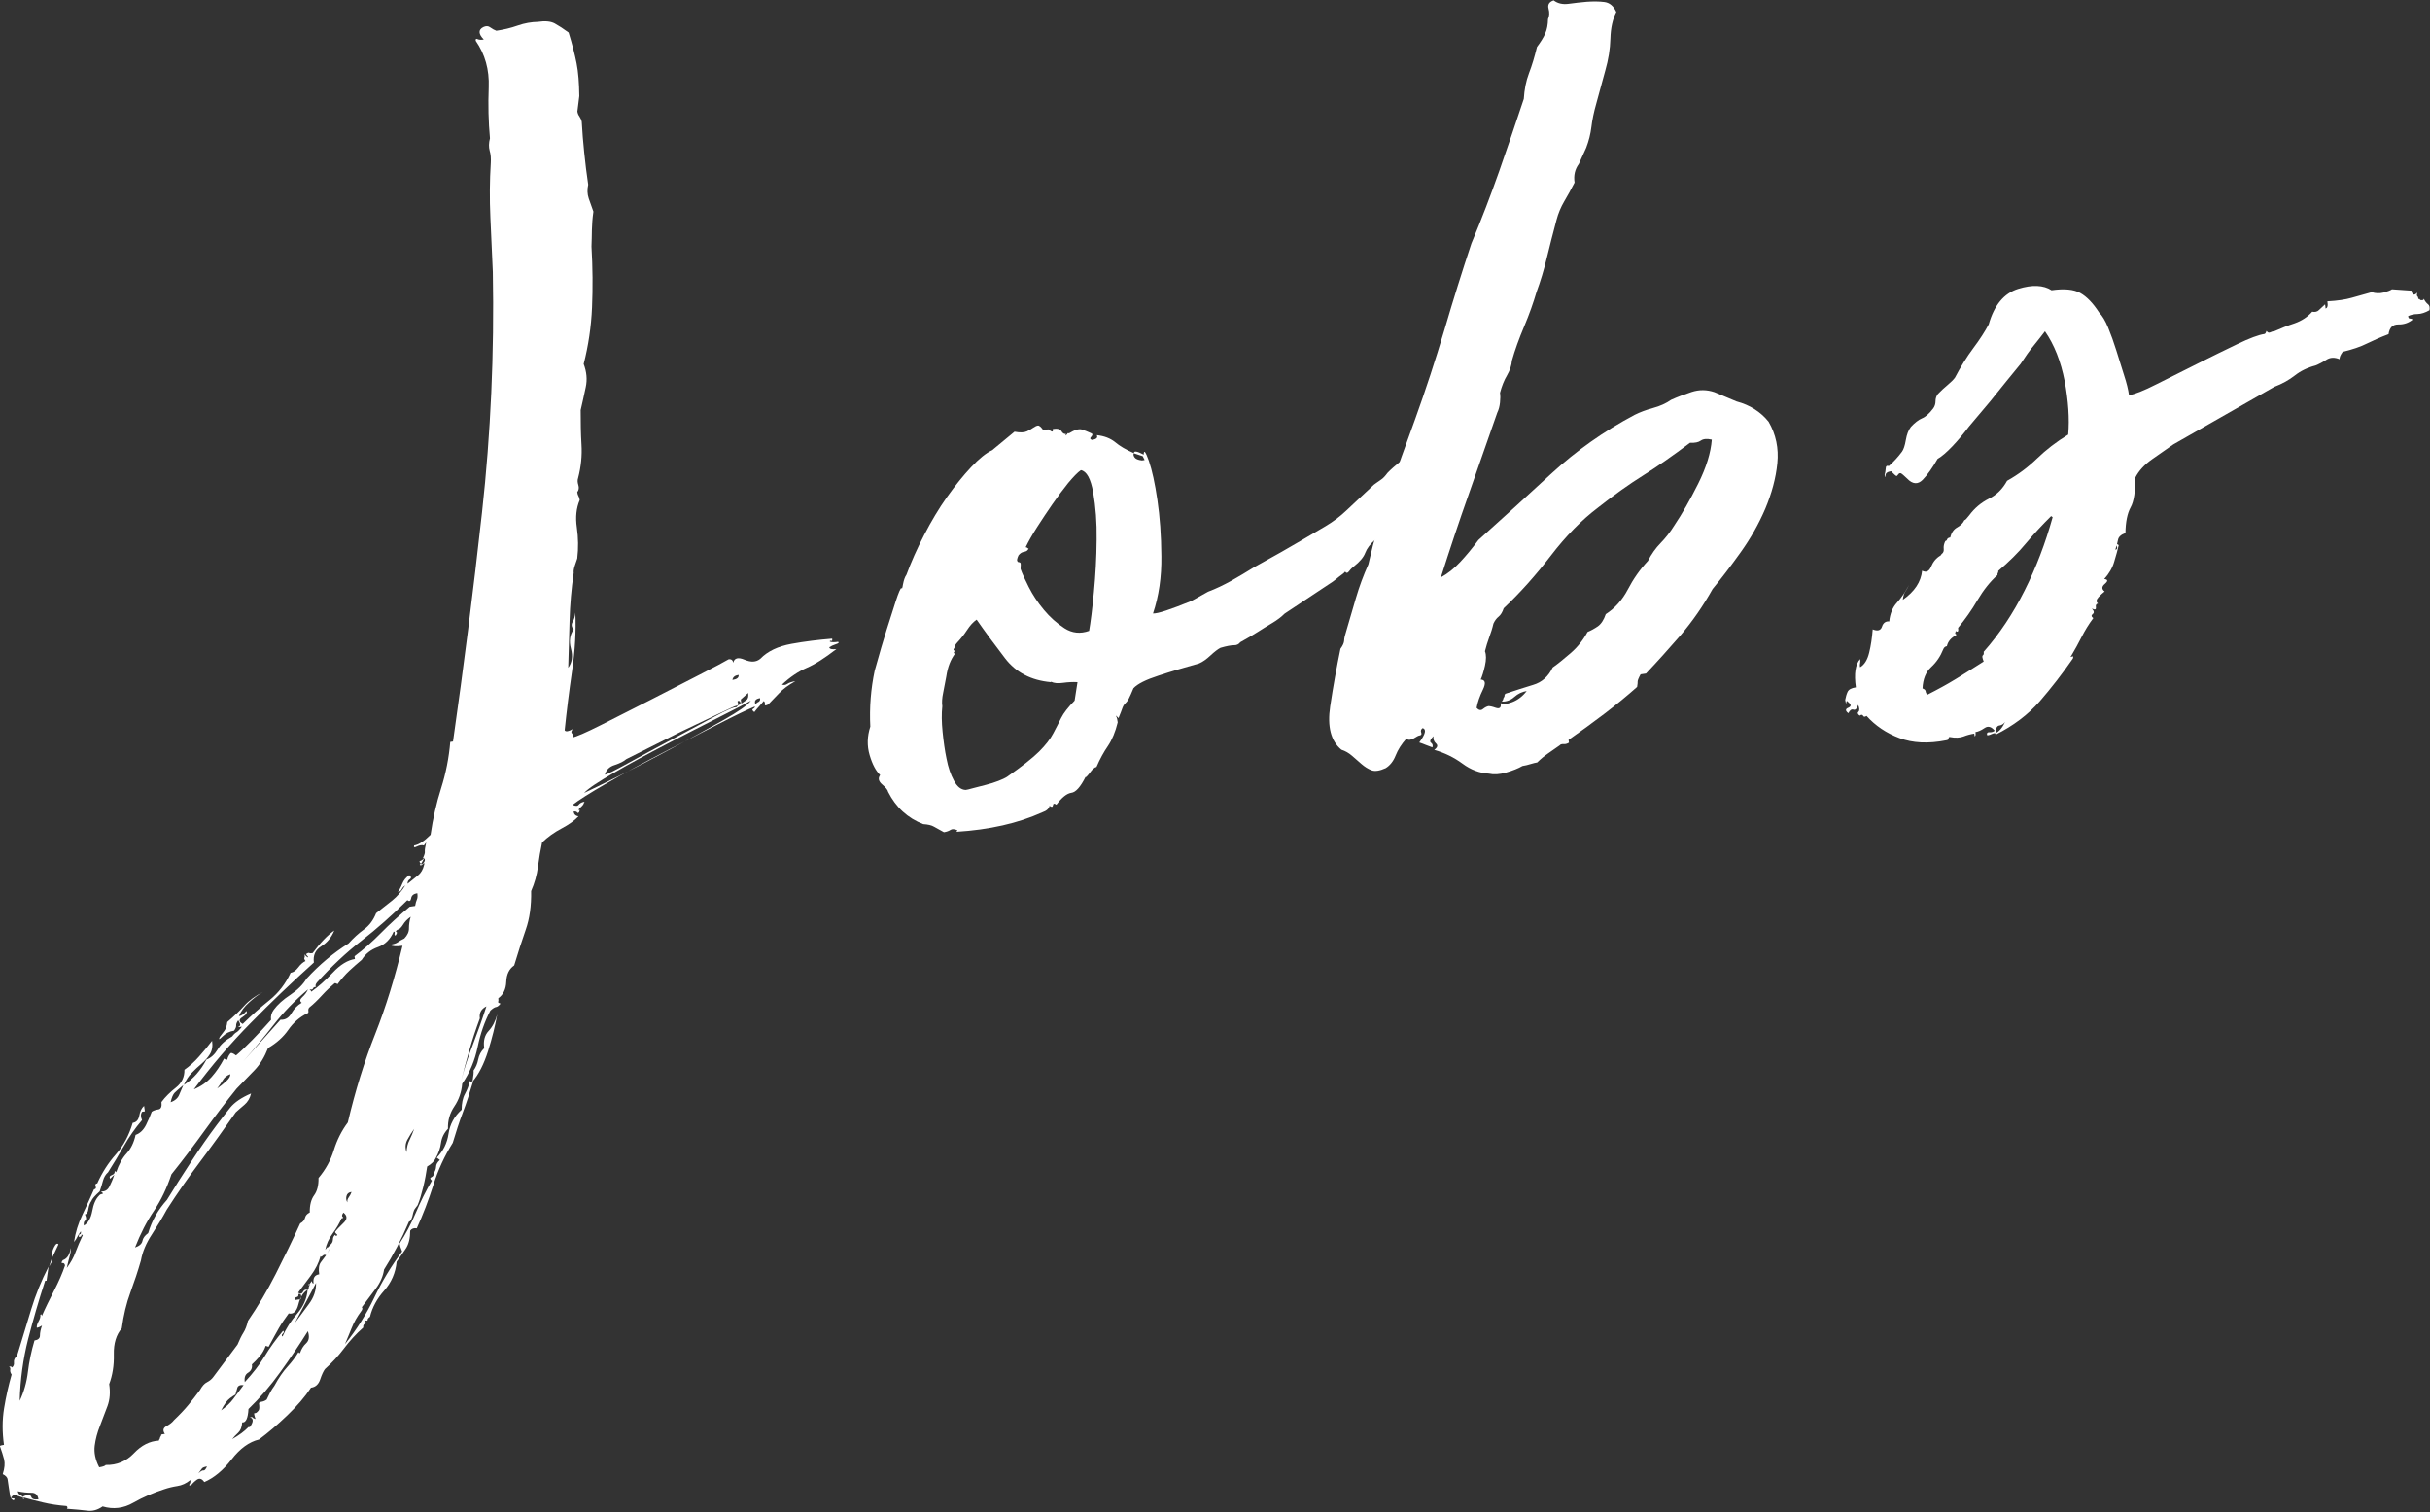 <svg viewBox="0 0 177.6 110.54" xmlns="http://www.w3.org/2000/svg"><rect x="0" y="0" width="177.6" height="110.54" fill="#333333" stroke="none"/><g fill="#fff"><path d="m2.27 109.38c.03.2.21.27.54.23-.05-.33-.22-.49-.53-.48-.3 0-.63-.03-.98-.11.02.13.08.22.19.28.11.05.17.11.18.18l-.64-.21c-.24.17-.28.26-.11.27.17 0 .19.06.07.14-.14-.05-.23-.17-.26-.37s-.06-.4-.09-.59c-.03-.2-.06-.38-.08-.55s-.15-.3-.36-.4c.14-.43.17-.78.1-1.08-.08-.29-.17-.6-.29-.92-.08-.06.02-.1.28-.14-.13-.93-.13-1.82.01-2.68.14-.87.33-1.68.55-2.46-.08-.12-.12-.24-.1-.34s0-.19-.09-.24c.13-.02.2 0 .21.07.12-.09.17-.21.15-.38s.05-.33.23-.49c.37-1.2.71-2.33 1.03-3.39s.74-2.1 1.27-3.12l-.15 1.03h-.1c-.47 1.43-.88 2.86-1.25 4.29-.36 1.43-.57 2.93-.61 4.49.31-.65.51-1.36.6-2.11.09-.76.25-1.52.48-2.3.26-.04.4-.16.4-.36s.05-.45.15-.73c-.12.08-.25.14-.38.16-.02-.13.03-.29.13-.47.11-.19.15-.34.13-.47.06-.08.09-.05.11.08.25-.58.55-1.19.89-1.85s.61-1.27.8-1.84c-.02-.13-.08-.19-.18-.18s-.09-.05.02-.21c.32-.11.51-.41.58-.89.02.13 0 .32-.07.57s-.14.54-.22.89c.28-.38.5-.76.64-1.16.15-.39.32-.81.53-1.24-.08-.06-.11-.05-.1.01 0 .06-.05.11-.18.13-.02-.13 0-.2.07-.21.07 0 .09-.08.07-.21-.11.15-.2.28-.25.39s-.13.24-.25.39c.1-.69.31-1.36.62-2.01s.59-1.27.84-1.84c.13-.02.17-.09.12-.22s-.01-.2.12-.22c.36-.8.81-1.5 1.36-2.12s.96-1.39 1.23-2.3c.26-.04.42-.21.48-.53.05-.31.17-.55.35-.71l.06.4-.2.03c-.11.15-.12.35-.01.61-.52.61-.96 1.25-1.34 1.92-.38.66-.76 1.29-1.14 1.89-.18.16-.3.36-.37.61s-.14.51-.24.79c-.36.32-.56.55-.61.7-.11.15-.18.35-.22.59-.03.24-.11.37-.25.39.11.25.11.4.02.45s-.13.17-.1.37c.31-.18.51-.53.61-1.05.09-.52.26-.9.49-1.13.06-.08.13-.12.23-.13s.07-.08-.08-.19c.27.03.48-.09.61-.34.13-.26.25-.53.34-.81.06-.08.04-.07-.05 0-.09.08-.16.16-.22.23-.08-.12-.05-.21.11-.27s.23-.15.21-.28c.07 0 .1.02.11.08.19-.57.44-1.03.76-1.38s.54-.8.66-1.36c.32-.11.57-.35.76-.72.18-.37.32-.69.42-.97.12-.09.28-.14.48-.17s.27-.21.23-.54c.28-.38.64-.73 1.06-1.06s.63-.77.62-1.3c.37-.26.73-.58 1.07-.97.35-.39.66-.77.95-1.15.06.4 0 .72-.16.98s-.37.49-.61.7c-.24.2-.48.42-.71.66-.24.24-.43.53-.58.89.68-.44 1.23-1.06 1.65-1.86.32-.11.59-.36.81-.72.21-.37.57-.69 1.07-.97.11-.15.22-.25.31-.3s.23-.18.4-.41c-.26.04-.33.03-.21-.02.13-.05.11-.2-.06-.45-.11.15-.16.28-.15.38s-.04.22-.15.38c-.33.05-.61.19-.85.43s-.3.25-.2.03c.11-.15.22-.3.34-.45.11-.15.18-.36.21-.64.48-.41.9-.81 1.24-1.19.35-.39.81-.72 1.37-1.01-.31.18-.65.43-1 .75-.36.32-.61.66-.76 1.02.2-.03.38-.16.55-.38.08.12-.01.27-.29.45-.28.17-.27.34.02.5.65-.64 1.31-1.22 1.97-1.75.66-.54 1.17-1.2 1.53-1.99.2-.03.38-.16.55-.38.17-.23.35-.39.54-.48-.09-.12-.11-.2-.08-.24s.03-.12.01-.25c.08.12.16.19.23.22.07.02.03-.05-.13-.23.12-.09.2-.11.24-.09.04.03.12.03.25.01.56-.76 1.09-1.31 1.58-1.65-.2.5-.51.88-.95 1.15-.43.27-.61.66-.54 1.19-1.61 1.45-3.15 2.92-4.62 4.42-1.47 1.49-2.85 3.11-4.15 4.85.51-.21.94-.51 1.29-.9s.65-.84.92-1.35c.15.11.24.12.25.01.02-.1.08-.23.2-.38.06-.08.2-.03.42.14.3-.25.7-.63 1.2-1.14s.95-1 1.36-1.46c-.04-.26.03-.51.2-.74.28-.38.68-.74 1.21-1.09.52-.35.92-.74 1.19-1.19.93-1.01 1.95-1.87 3.07-2.57.35-.39.72-.73 1.12-1.02s.69-.69.89-1.19c.42-.33.82-.64 1.18-.93s.68-.66.95-1.1c-.12.08-.21.18-.26.29s-.14.17-.28.19c.11-.15.22-.35.32-.6s.27-.46.51-.63c.15.11.17.21.04.3-.12.08-.17.19-.16.33.3-.25.56-.45.77-.62s.36-.42.44-.77c.05-.14.01-.15-.11-.04-.12.12-.19.11-.21-.02.14.05.25 0 .33-.15s.05-.24-.09-.29c.1-.22.15-.38.13-.47-.01-.1.02-.32.1-.67l-.17.23c-.14-.05-.31-.02-.5.07-.19.1-.26.07-.21-.07.33-.05.73-.31 1.2-.78.17-1.17.42-2.3.77-3.4s.57-2.22.67-3.39l.2-.03c.77-5.37 1.48-10.96 2.12-16.75s.9-11.65.79-17.57c-.06-1.34-.12-2.68-.18-4.02s-.05-2.66.03-3.95c.02-.34 0-.64-.08-.9-.07-.26-.07-.56.02-.91-.11-1.2-.14-2.44-.09-3.73s-.27-2.42-.95-3.4c-.02-.13.03-.17.13-.12.11.05.26.06.46.03-.4-.41-.41-.72-.03-.91.19-.09.36-.09.51.03.15.11.3.19.44.24.53-.08 1.05-.2 1.56-.38s1.01-.26 1.48-.27c.53-.08.94-.04 1.23.12s.63.38 1.01.66c.26.84.45 1.59.58 2.24.13.66.19 1.46.2 2.4l-.14 1.13c.02.13.07.26.16.38.08.12.14.25.16.38.04.74.1 1.49.18 2.25.08.77.17 1.54.29 2.34-.08.35-.07.69.04 1.01s.23.64.34.96c-.07.48-.1.93-.11 1.33 0 .41-.02.81-.03 1.22.09 1.54.1 3.02.04 4.45s-.27 2.81-.61 4.14c.22.58.27 1.14.15 1.7s-.24 1.12-.37 1.67c0 .88.01 1.72.06 2.52s-.03 1.62-.25 2.46c-.05.14-.04.31.02.5s.04.37-.08.52c.02.13.05.23.09.29s.07.16.09.29c-.25.58-.32 1.25-.21 2 .11.76.12 1.52.03 2.27-.05.14-.11.32-.18.53s-.1.39-.08.52c-.17 1.17-.27 2.33-.3 3.48s-.07 2.3-.1 3.46c.28-.38.35-.84.2-1.4-.15-.55-.08-1.02.2-1.4-.16-.18-.19-.36-.08-.55.11-.18.18-.41.2-.69.06 1.34-.02 2.77-.24 4.28-.22 1.52-.4 2.96-.54 4.33.08.12.28.09.59-.09-.11.15-.13.26-.06.31.07.06.09.16.04.3.26-.04.96-.34 2.09-.91s2.34-1.18 3.63-1.84 2.48-1.27 3.58-1.84c1.1-.56 1.8-.94 2.11-1.12.2-.03.31.06.34.25.08-.35.36-.42.83-.22s.85.18 1.15-.07c.53-.55 1.29-.91 2.27-1.09.99-.18 1.98-.3 2.98-.38.02.13 0 .19-.08.16-.07-.02-.1 0-.09.06.14.05.34.05.61.01.08.06.02.12-.18.18-.19.06-.35.14-.47.22.02.13.19.17.52.13-.85.66-1.57 1.12-2.18 1.38-.6.26-1.2.66-1.8 1.22.14.05.27.03.4-.06.12-.08.32-.15.58-.19-.5.28-.9.57-1.19.88s-.56.59-.79.82c-.19.1-.27.09-.25-.01s-.01-.18-.08-.24c-.06.08-.16.19-.3.35-.15.16-.28.31-.39.46-.15-.11-.18-.19-.09-.24s.14-.1.13-.17c-.51.21-1.41.64-2.7 1.3s-2.65 1.36-4.09 2.11-2.79 1.48-4.03 2.2c-1.25.72-2.08 1.25-2.5 1.58.22.1.37.1.45-.02.09-.11.23-.18.42-.21-.05.14-.11.25-.2.33s-.16.16-.22.23c0 .07.03.08.06.04s.02.01-.03.16c-.06.08-.11.08-.15.02s-.13-.08-.26-.06c.03.2.15.32.36.35-.29.31-.71.61-1.24.89s-1.01.62-1.42 1.02c-.12.56-.22 1.15-.3 1.76-.08.62-.25 1.22-.5 1.79.02 1.08-.11 2.02-.4 2.84s-.56 1.68-.84 2.6c-.37.26-.56.65-.58 1.2-.02.54-.22.94-.58 1.2.02.13.01.22-.01.26-.03.04.03.08.17.13-.11.15-.22.23-.32.25-.1.01-.24.1-.42.26-.42.8-.73 1.69-.93 2.66s-.57 1.87-1.13 2.69c-.05.61-.24 1.16-.57 1.65s-.49 1.03-.47 1.64c-.29.31-.46.66-.51 1.04s-.18.75-.39 1.12c-.1.22-.31.42-.62.6-.07.48-.16.98-.29 1.51-.13.52-.26.97-.41 1.32-.11.15-.18.25-.21.28-.03.04-.07.13-.11.27-.08.42-.18.63-.31.65-.55 1.3-1.16 2.46-1.82 3.5-.07.48-.27.95-.61 1.4s-.68.91-1.02 1.36c.07.06.06.16-.06.31-.28.38-.51.78-.68 1.21s-.34.82-.49 1.18c.86-1.07 1.57-2.2 2.14-3.4s1.25-2.32 2.04-3.38c-.11-.26-.17-.45-.19-.58.44-.67.84-1.42 1.19-2.25s.74-1.61 1.18-2.35c-.15-.11-.16-.2-.04-.25.13-.05.18-.15.16-.28.11-.15.17-.31.18-.48 0-.17.1-.34.28-.5l-.23-.17c.47-.47.76-1.06.86-1.74.1-.69.42-1.28.96-1.76 0-.47.08-.86.24-1.15s.28-.61.37-.96c.08.12.14.13.16.03s.04-.09.06.04c-.23.77-.47 1.52-.74 2.23s-.51 1.46-.74 2.23c-.6.96-1.08 1.99-1.42 3.09-.35 1.1-.75 2.15-1.21 3.16-.21-.04-.37.02-.48.17 0 .54-.1.98-.32 1.31-.22.34-.45.65-.67.96-.08.82-.39 1.52-.91 2.11-.52.58-.87 1.22-1.04 1.92-.12.08-.18.16-.17.23 0 .06-.06.07-.2.03.08.12.08.21-.01.25-.09.05-.13.14-.11.27-.54.48-1 .99-1.4 1.52s-.86 1.04-1.4 1.52c-.11.15-.23.4-.35.76-.12.35-.34.56-.67.6-.44.67-1.02 1.34-1.73 2.02s-1.4 1.27-2.07 1.77c-.72.17-1.39.66-2.01 1.46s-1.29 1.35-1.99 1.65c-.17-.25-.35-.3-.53-.18-.18.13-.33.27-.44.42-.13.02-.17-.01-.11-.08.06-.08.08-.18.06-.31-.3.25-.62.39-.95.44s-.66.13-.98.24c-.77.25-1.52.57-2.24.98-.71.41-1.46.5-2.24.27-.37.26-.74.36-1.12.31s-.87-.09-1.49-.14c.06-.08.05-.14-.03-.2-.61-.05-1.18-.13-1.71-.26s-1.03-.25-1.52-.39c.12-.09.28-.14.48-.17zm-.58.19h.1l-.11-.1v.1zm2.14-17.41-.03-.2-.21.64zm.44-1.18-.46.98c-.04-.26 0-.52.14-.78.13-.26.24-.32.33-.2zm7.34 14.31c.06-.08.08-.13.08-.16s.02-.09.08-.16c0-.07.02-.1.08-.11l.2-.03c-.17-.25-.13-.44.12-.57.25-.14.43-.28.54-.43.42-.4.77-.77 1.05-1.11.29-.35.57-.71.85-1.09.16-.29.33-.49.52-.58.19-.1.34-.22.45-.37.28-.38.58-.78.89-1.19.31-.42.61-.81.89-1.19.15-.36.29-.65.43-.87s.25-.51.33-.86c.72-1.05 1.4-2.19 2.03-3.43s1.23-2.47 1.79-3.7c.19-.1.3-.23.35-.4.04-.18.16-.31.35-.4-.01-.54.1-.96.32-1.26s.33-.72.32-1.26c.52-.62.89-1.29 1.12-2.04.23-.74.57-1.42 1.02-2.02.54-2.3 1.21-4.46 2-6.46s1.45-4.16 2-6.46c-.46.07-.77.04-.92-.07.26-.04.46-.1.58-.19s.28-.18.47-.27c.23-.24.35-.49.34-.76 0-.27.04-.55.13-.83-.25.17-.44.37-.57.59-.14.22-.27.34-.4.36-.12.08-.15.14-.08.16s.05.11-.06.26c-.07 0-.09-.04-.07-.14s0-.15-.07-.14c-.25.58-.64.95-1.15 1.13s-.91.49-1.18.93c-.3.25-.6.51-.9.79s-.59.61-.87.99c-.08-.06-.15-.08-.21-.07-.3.25-.61.54-.93.89s-.63.65-.93.89c-.06.07-.08.16-.06.26.01.1-.01.15-.08.16-.57.28-1.03.69-1.39 1.21s-.86.97-1.48 1.33c-.25.64-.57 1.18-.98 1.61s-.85.88-1.32 1.36c-.8.99-1.58 2.02-2.34 3.07s-1.56 2.12-2.42 3.19c-.33.99-.75 1.88-1.28 2.67-.53.78-.99 1.68-1.38 2.68.32-.11.5-.27.54-.48s.18-.4.42-.57c.27-.92.73-1.72 1.37-2.43.54-.89 1.14-1.82 1.77-2.79s1.26-1.87 1.88-2.7c.34-.45.67-.87.98-1.26.31-.38.82-.73 1.52-1.03-.08.35-.25.63-.49.83s-.45.39-.63.55c-.84 1.2-1.69 2.39-2.57 3.56s-1.7 2.35-2.47 3.55c-.32.59-.69 1.2-1.1 1.83s-.68 1.26-.79 1.89c-.22.77-.48 1.55-.77 2.34-.29.78-.5 1.66-.63 2.62-.4.46-.6 1.1-.58 1.91s-.1 1.53-.34 2.17c.09.59.05 1.12-.12 1.59-.17.46-.35.94-.55 1.45-.2.5-.33.99-.39 1.47s.04 1.01.33 1.57c.26-.04.43-.1.48-.17.81.02 1.5-.27 2.05-.85.56-.59 1.17-.9 1.84-.93zm1.79-25.96c-.3.25-.51.43-.63.55s-.22.35-.3.7c.32-.11.53-.3.63-.55s.2-.48.3-.7zm1.73 27.88c-.2.03-.33.08-.38.16-.06.07-.14.19-.25.34.18-.16.3-.23.37-.21s.16-.07.26-.29zm1.7-28.68c-.26.1-.44.25-.54.43-.11.18-.25.39-.42.62.24-.17.47-.36.68-.55.21-.2.3-.36.28-.5zm.98 22.73c-.27-.03-.43.05-.47.22s-.09.33-.13.47c-.31.18-.54.36-.68.55s-.26.39-.37.61c.37-.26.67-.54.89-.84s.48-.64.76-1.02zm.87 2.5c-.11-.32-.14-.47-.06-.45.07.02.16-.04.28-.19.06-.08.07-.25.03-.51 0-.07.05-.11.18-.13s.26-.07.38-.16c.1-.22.2-.4.27-.55.08-.15.18-.3.29-.45.32-.59.64-1.05.96-1.4s.59-.71.81-1.08c0 .06.05.09.11.08.09-.28.24-.53.45-.72.21-.2.25-.49.12-.88-.6.96-1.27 1.96-2 2.97-.73 1.02-1.51 1.92-2.34 2.72-.04.68-.19 1.01-.46.98-.02.34-.12.59-.29.75-.18.16-.32.32-.44.47.5-.28.89-.57 1.19-.88h.1c.28-.39.28-.63 0-.72.13-.02.2-.01.21.02 0 .03.08.07.22.12zm1.83-29.21c.34.02.6-.14.79-.47s.44-.59.75-.77c-.15-.11-.14-.25.04-.41s.32-.35.42-.57c-.96.81-1.8 1.68-2.51 2.59s-1.44 1.79-2.2 2.65l2.7-3.02zm.59 21.47c-.28.38-.52.73-.71 1.06s-.44.79-.76 1.38l-.21-.07c-.1.28-.24.54-.44.77s-.39.43-.57.59c.04.26-.05.46-.27.6-.22.13-.3.36-.25.69.58-.63 1.07-1.25 1.45-1.88s.83-1.25 1.35-1.87c.08.06.07.12-.02.21-.09.08-.1.15-.02.21.25-.58.61-1.14 1.07-1.67.46-.54.71-1.12.76-1.73l.08-.11c0-.07 0-.12.03-.16s.04-.09.03-.16l.17-.23c.02.13.06.19.13.18-.06-.4.08-.62.41-.67-.06-.4-.02-.69.12-.88s.27-.36.38-.51c0-.07.02-.1.08-.11-.07 0-.09.05-.08.11-.08-.06-.16-.05-.25.04-.09.08-.14.09-.15.02-.13.49-.37.96-.71 1.42s-.65.87-.93 1.25c.15.11.27.1.35-.05s.19-.2.33-.15c-.31.18-.53.53-.66 1.06-.13.52-.37.74-.71.66zm.71-1.42c.02.13-.02.21-.12.22s-.14.09-.12.22l.4-.06c.09-.28.04-.41-.16-.38zm-.21 2.05c.28-.38.61-.81.97-1.31.37-.49.54-1.01.53-1.55l-1.51 2.85zm1.01-2.78c-.07 0-.09.05-.08.11zm3.33-23.76-.03-.2c.67-.5 1.31-1.07 1.93-1.7s1.32-1.27 2.1-1.92l.4-.06c.04-.21.08-.37.13-.47.05-.11.06-.26.03-.46-.26.04-.42.16-.45.37-.04.21-.13.25-.28.14-1.12 1.11-2.24 2.1-3.36 2.97s-2.2 1.89-3.25 3.05c-.11.15-.13.25-.06.31-.13.02-.21.06-.23.14-.02.07-.11.08-.25.04.07.06.12.12.13.18.49-.34 1.01-.8 1.57-1.39.55-.59 1.1-.92 1.63-1zm-1.42 20.14v.1c.15-.02.17-.06.1-.11-.08-.06-.12-.12-.13-.18.11-.15.32-.37.61-.65.3-.28.29-.53 0-.76-.11.15-.13.25-.06.31s.05.09-.08.11c-.15.36-.37.73-.65 1.11s-.46.78-.54 1.19c.11-.15.17-.21.18-.18 0 .03.06-.03.18-.18.12-.09.19-.21.2-.38 0-.17.07-.3.2-.38zm-.37.96c-.06.07-.14.22-.24.44zm1.53-4.07c-.2.03-.32.13-.36.31-.04.17-.02.32.07.45-.02-.13.01-.25.1-.37s.15-.24.2-.38zm4.59-4.61c-.17.23-.33.49-.49.78s-.18.6-.07.92c.02-.34.09-.64.22-.89.13-.26.24-.53.34-.81zm.76-19.84c-.11.15-.24.24-.37.26.02.13.06.19.13.18zm4.52 10.88c-.38.19-.54.48-.48.88-.29.78-.55 1.56-.77 2.34-.23.77-.42 1.51-.59 2.21.21-.84.49-1.71.84-2.6.34-.89.68-1.84 1-2.83zm-.94 4.69c.17-.23.28-.5.34-.81s.2-.59.44-.82c-.08-.53.03-.95.32-1.26s.5-.72.63-1.21c-.15.83-.37 1.72-.67 2.68-.3.95-.68 1.7-1.14 2.24.07-.42.1-.69.08-.82zm20.26-27.03c-.31.18-1.08.58-2.31 1.2s-2.51 1.28-3.86 1.98-2.62 1.39-3.8 2.07-1.92 1.17-2.21 1.49c.44-.2 1.28-.61 2.5-1.22 1.23-.62 2.53-1.29 3.9-2.03 1.38-.74 2.63-1.43 3.75-2.06s1.79-1.1 2.02-1.41zm-1.05.46c.06-.07.13-.14.23-.18.09-.05.1-.13.01-.25-.14-.05-.19 0-.13.12.05.13.01.2-.12.22-.07 0-.51.21-1.33.6s-1.74.83-2.75 1.31l-3.96 1.99c-.18.16-.46.3-.85.43-.39.12-.62.36-.71.71.13-.02.7-.3 1.7-.85s2.06-1.13 3.19-1.73 2.16-1.16 3.1-1.66c.94-.51 1.48-.74 1.62-.69zm.16-2.35c-.26.04-.42.16-.45.37.33-.05.48-.17.45-.37zm.7 1.32-.54.48.04.3c.12-.08.24-.17.37-.26.12-.08.17-.26.13-.52zm.87.38c-.33.05-.44.2-.34.45.06-.07.13-.14.23-.18.09-.05.13-.14.11-.27z"/><path d="m83.59 33.2c.02-.34.14-.17.38.5.23.67.44 1.62.62 2.85.18 1.22.28 2.59.29 4.11.02 1.52-.18 2.91-.61 4.19.34.02 1.27-.29 2.8-.91l1.22-.68c.58-.22 1.14-.49 1.7-.8.56-.32 1.12-.65 1.68-1l1.97-1.1 1.4-.81c.62-.36 1.23-.72 1.82-1.07s1.09-.73 1.51-1.13l2.05-1.92.18-.13c.12-.08.24-.17.37-.26.12-.08.27-.24.44-.47.23-.24.55-.52.94-.84.39-.33.78-.64 1.18-.93s.74-.56 1.05-.81c.3-.25.45-.4.44-.47l.53.83c.17-.23.26-.27.28-.14s-.03.36-.15.68-.3.72-.54 1.19-.53.9-.88 1.29l-1.09.87c-.29.31-.53.63-.72.96s-.4.61-.63.85c-.12.09-.25.24-.39.46s-.24.31-.32.25c-.18.16-.26.32-.23.49.02.17-.1.23-.38.21-.36.32-.6.64-.72.96s-.4.65-.82.98c-.12.09-.24.2-.35.35s-.21.17-.3.04c-.06.08-.15.16-.27.24-.12.09-.23.17-.32.25s-.2.16-.32.25l-3.51 2.33c-.24.24-.54.47-.91.69s-.73.44-1.07.66-.76.46-1.26.74c-.11.15-.27.23-.47.22-.2 0-.53.06-.98.19-.19.1-.43.28-.73.56s-.57.47-.83.58c-1.04.29-2.02.58-2.96.89-.93.3-1.55.61-1.84.93-.15.36-.26.61-.34.76s-.16.26-.25.34-.16.19-.21.33-.14.39-.29.75c-.16-.18-.22-.22-.17-.13s.09.24.11.44c-.17.7-.41 1.27-.71 1.72-.31.45-.59.96-.84 1.54-.13.02-.3.16-.49.43-.2.26-.3.36-.31.3-.37.73-.71 1.12-1.04 1.16-.33.05-.69.34-1.09.87-.15-.11-.23-.1-.25.04s-.1.15-.25.04c-.04.21-.22.37-.54.48-1.77.8-3.86 1.27-6.27 1.42l.08-.11c-.22-.1-.39-.11-.51-.03s-.28.14-.48.17c-.29-.16-.53-.29-.72-.4-.18-.11-.45-.17-.79-.19-1.14-.44-2-1.23-2.57-2.36-.02-.13-.16-.31-.43-.54s-.32-.46-.15-.69c-.31-.29-.57-.78-.77-1.46s-.18-1.37.05-2.08c-.07-1.41.04-2.77.32-4.09.35-1.27.65-2.27.88-3.01s.45-1.43.66-2.07.35-.96.42-.97c.02.13.06.04.11-.27.06-.31.14-.54.25-.69.34-.92.77-1.9 1.3-2.92s1.08-1.94 1.67-2.77 1.17-1.55 1.76-2.18c.58-.62 1.1-1.04 1.54-1.24l1.63-1.35c.42.08.72.06.91-.03s.34-.18.47-.27c.12-.08.23-.14.33-.15s.23.1.4.35l.3-.04c0-.07.06-.04.21.07s.21.07.18-.13c.33-.05.54 0 .63.16s.2.22.33.2c-.05.14-.03.16.06.04.08-.11.13-.14.14-.07.43-.27.76-.36.97-.29s.43.16.65.26c.14.05.15.13.04.25-.12.12-.11.2.04.25.33-.05.45-.17.35-.35.55.06.99.23 1.34.51.34.29.8.56 1.38.81-.06.08-.04.18.04.3s.26.2.54.23l.2-.03-.14-.28-.64-.21c-.03-.2.21-.17.72.1zm-6.79 16.67c-1.44-.13-2.55-.71-3.34-1.74s-1.49-1.98-2.08-2.83c-.25.17-.48.42-.7.76s-.48.66-.77.97l-.08.11c-.06.08-.08.15-.07.21-.06.08-.08.15-.07.21l.03.2h.1c-.34.44-.56 1.01-.66 1.7-.08.42-.15.82-.23 1.2s-.1.71-.06.97c-.06.55-.05 1.17.02 1.87s.16 1.36.29 1.98c.12.62.3 1.15.54 1.59.23.44.52.67.86.68.06 0 .25-.05.54-.13s.6-.15.93-.24c.33-.08.63-.18.92-.29s.49-.21.62-.29c1.1-.77 1.89-1.39 2.36-1.86s.81-.91 1.02-1.31.41-.78.59-1.15c.18-.36.51-.78.98-1.26l.21-1.35c-.34-.02-.69 0-1.06.05-.36.05-.65.03-.87-.08zm-6.97-2.73c-.06.08-.08.15-.07.21v.1c.02.07 0 .1-.07.11 0 .07.05.13.13.18v-.1c-.04-.2-.03-.37.01-.51zm9.17-12.77c-.25.17-.55.49-.93.94-.37.46-.75.97-1.14 1.53s-.76 1.12-1.12 1.68-.64 1.05-.85 1.49c.06 0 .1 0 .11.04 0 .03.04.04.11.04-.05.14-.15.22-.32.25-.17.02-.3.11-.42.26-.1.22-.13.36-.09.42s.08.09.11.08c.03 0 .07 0 .11.04.04.03.04.18.02.45.11.32.31.76.6 1.33s.65 1.12 1.1 1.66.95.99 1.51 1.35 1.16.42 1.8.19c.11-.62.23-1.57.35-2.83s.19-2.54.2-3.82c.02-1.28-.07-2.43-.25-3.46-.18-1.02-.48-1.56-.9-1.64z"/><path d="m119.92 49.27c-.16.29-.23.47-.23.54s0 .2-.04.41c-.72.64-1.52 1.3-2.4 1.97s-1.75 1.3-2.61 1.9l.03.2c-.12.08-.25.12-.39.11s-.24.02-.29.09c-.25.17-.52.36-.83.58-.31.21-.58.44-.81.67-.13.02-.29.06-.49.12-.19.06-.39.11-.59.14-.31.18-.71.34-1.2.48s-.9.16-1.25.08c-.68-.04-1.32-.28-1.93-.73s-1.3-.79-2.07-1.01c.24-.17.29-.33.13-.47-.16-.15-.21-.32-.18-.53-.24.24-.3.4-.18.48.11.08.15.2.1.34-.14-.05-.3-.11-.48-.18s-.34-.14-.48-.18c.45-.61.54-.96.25-1.05-.12.08-.16.19-.11.32s.01.2-.12.22c-.07 0-.21.08-.42.21-.22.13-.4.14-.55.03-.35.39-.61.8-.78 1.23s-.42.73-.73.92c-.44.2-.79.25-1.04.15s-.49-.25-.72-.45-.46-.41-.7-.61c-.23-.2-.49-.35-.77-.44-.77-.63-1.04-1.69-.82-3.17s.48-2.89.75-4.21c.17-.23.26-.43.27-.6 0-.17.06-.4.15-.68.23-.77.46-1.58.71-2.43s.55-1.66.91-2.46c.41-1.81.91-3.57 1.51-5.28s1.23-3.48 1.91-5.34c.77-2.14 1.48-4.31 2.14-6.53.65-2.22 1.31-4.32 1.97-6.31.75-1.79 1.42-3.55 2.02-5.25.6-1.71 1.2-3.48 1.81-5.32.04-.68.16-1.3.38-1.88.22-.57.41-1.21.58-1.91.28-.38.49-.71.61-1 .13-.29.19-.64.2-1.04.1-.22.12-.47.04-.76s.04-.5.37-.61c.3.23.67.31 1.1.25s.88-.11 1.34-.15c.47-.03.89-.03 1.27.02s.67.29.87.73c-.26.51-.41 1.16-.43 1.93-.02.78-.15 1.56-.37 2.33l-.66 2.42c-.18.63-.3 1.21-.36 1.72s-.19 1.02-.38 1.52l-.54 1.19c-.28.38-.39.83-.31 1.36-.26.51-.52.97-.76 1.38s-.43.86-.56 1.35c-.26.98-.5 1.91-.71 2.78-.21.88-.46 1.7-.75 2.49-.23.78-.52 1.61-.9 2.51s-.68 1.73-.9 2.51c-.02.34-.14.69-.35 1.06-.22.37-.39.8-.52 1.29.03.2.03.44 0 .71s-.09.52-.2.74c-.67 1.92-1.36 3.89-2.07 5.92-.72 2.03-1.4 4.07-2.05 6.12.5-.27.97-.65 1.41-1.12s.88-1 1.33-1.61c1.79-1.61 3.58-3.23 5.36-4.88 1.79-1.64 3.8-3.07 6.06-4.27.38-.19.82-.36 1.34-.5s.96-.34 1.33-.6c.44-.2.94-.39 1.49-.57s1.1-.18 1.67.01l1.62.68c.98.26 1.76.76 2.34 1.48.54.93.75 1.95.64 3.04-.11 1.1-.41 2.2-.88 3.32-.48 1.12-1.08 2.18-1.81 3.2s-1.41 1.91-2.04 2.67c-.7 1.25-1.48 2.37-2.34 3.38-.87 1-1.71 1.94-2.53 2.8l-.4.06zm-10.13 1.98c.06-.07.08-.13.08-.16s.02-.09.08-.16c0-.07.01-.14.07-.21.71-.24 1.38-.45 2.03-.65.65-.19 1.12-.62 1.43-1.27.37-.26.8-.61 1.31-1.05s.92-.96 1.24-1.55c.25-.1.5-.24.75-.41.24-.17.44-.47.58-.89.68-.44 1.21-1.04 1.61-1.8.4-.77.88-1.46 1.47-2.09.26-.51.57-.94.92-1.3s.7-.79 1.02-1.31c.55-.82 1.13-1.83 1.73-3.03s.93-2.28 1-3.23c-.35-.08-.62-.06-.8.07s-.45.18-.79.16c-1.22.92-2.35 1.71-3.4 2.37s-2.15 1.44-3.3 2.35c-1.22.92-2.38 2.1-3.48 3.54-1.11 1.44-2.25 2.72-3.44 3.84-.09.28-.22.49-.37.61s-.28.29-.38.51c-.08.35-.19.69-.31 1.01s-.22.66-.31 1.01c.1.26.1.61 0 1.06s-.21.79-.31 1.01c.34.02.39.26.16.74-.23.47-.39.92-.46 1.33.16.18.32.21.47.08.15-.12.29-.19.42-.21.06 0 .24.03.52.13.28.09.4-.02.35-.35.15.11.43.09.85-.07.41-.16.76-.43 1.05-.81-.33.05-.63.19-.9.43s-.57.35-.91.34z"/><path d="m138.08 45.41c.06-.55.24-1 .56-1.35s.61-.78.88-1.29c-.1.22-.2.38-.28.5-.08.11-.14.31-.17.58.86-.6 1.33-1.31 1.41-2.13.29.16.51.06.66-.3s.38-.63.69-.81l.08-.11c.12-.08.17-.21.15-.38-.02-.16.01-.36.12-.57.06 0 .11-.05.13-.12s.1-.12.23-.14c.08-.35.25-.59.5-.73s.43-.31.53-.53c.06 0 .18-.13.35-.35.39-.53.88-.94 1.44-1.22.57-.28 1.01-.72 1.33-1.31.81-.45 1.54-1 2.19-1.63s1.41-1.22 2.28-1.75c.1-1.16.01-2.46-.26-3.91-.28-1.44-.76-2.66-1.44-3.64-.23.3-.5.65-.81 1.03-.32.38-.64.84-.97 1.35l-1.03 1.26-1.2 1.49-1.55 1.84c-.4.53-.8 1.01-1.21 1.44s-.77.74-1.08.92c-.38.66-.74 1.17-1.09 1.53-.35.35-.73.33-1.13-.09-.24-.23-.39-.36-.46-.39-.07-.02-.14 0-.19.08-.06.08-.1.12-.13.12s-.17-.11-.4-.35c-.27.04-.4.14-.41.31 0 .17-.03.16-.06-.04.04-.14.07-.3.08-.47 0-.17.08-.23.23-.18.36-.32.68-.67.96-1.05.11-.15.21-.43.28-.85s.2-.74.37-.96c.29-.31.56-.52.82-.63.25-.1.52-.34.81-.72.11-.15.17-.33.17-.53s.06-.38.18-.53c.23-.24.47-.46.71-.66s.42-.38.53-.53c.42-.8.87-1.53 1.35-2.17s.85-1.22 1.12-1.73c.4-1.41 1.12-2.27 2.15-2.59s1.85-.28 2.44.1c.92-.13 1.62-.07 2.1.2s.93.74 1.37 1.42c.24.24.46.61.67 1.12s.41 1.07.6 1.68.38 1.21.56 1.79c.19.58.31 1.07.36 1.46.4-.06 1.07-.32 2.01-.8.94-.47 1.93-.97 2.97-1.49s2.01-1 2.93-1.44c.91-.44 1.57-.68 1.97-.74.07 0 .12-.08.17-.23.08.12.17.16.27.11.09-.05.21-.08.34-.1.44-.2.92-.39 1.44-.56.51-.18.95-.46 1.29-.85.21.04.37 0 .49-.12s.27-.26.45-.42l.03.2v.1c.15-.02.19-.19.14-.52.74-.04 1.33-.13 1.78-.26s.94-.27 1.46-.41c.28.09.57.1.86.03.29-.08.5-.16.62-.24l1.43.1c.05.33.19.38.43.14-.05.14-.05.23-.01.26s.06.08.07.14c0 .07.05.09.11.08 0 .07.08.09.21.07.06 0 .09-.05.08-.11.09.19.2.33.31.41s.15.23.11.44c-.31.18-.6.27-.87.28-.27 0-.5.06-.69.15.02.13.06.19.13.18.06 0 .14.02.21.07-.3.25-.66.37-1.06.36-.41 0-.64.23-.71.71-.58.22-1.1.45-1.57.68-.47.24-1.07.44-1.78.61-.17.23-.24.41-.23.54-.36-.15-.68-.14-.96.04s-.55.32-.8.42c-.58.15-1.09.4-1.51.73s-.92.61-1.5.83l-7.38 4.21c-.49.34-1.01.7-1.56 1.09s-.96.83-1.22 1.34c.01 1.01-.1 1.74-.34 2.17-.24.44-.37 1.07-.38 1.88-.32.11-.5.28-.54.48-.04.21-.1.45-.2.74.13-.02.17-.11.11-.27s-.01-.18.14-.07c-.08.35-.19.75-.33 1.21-.13.46-.38.88-.73 1.27.27.03.29.14.05.35-.24.2-.25.39-.02.56-.12.09-.27.23-.45.42-.17.19-.19.35-.03.46-.13.02-.19.11-.16.28.02.17-.07.2-.29.09.16.18.18.31.06.4s-.11.19.04.3c-.34.45-.62.92-.86 1.39s-.49.93-.76 1.38c-.06.07-.04.09.06.04.09-.05.12 0 .07.14-.78 1.13-1.59 2.17-2.43 3.14-.84.96-1.92 1.78-3.24 2.44.05-.14-.04-.16-.26-.06s-.34.12-.35.05c-.02-.13.04-.19.18-.18s.27-.02.39-.11c-.25-.3-.49-.37-.74-.2s-.47.27-.67.3c.03.2 0 .3-.06.31l-.03-.2c-.26.04-.53.11-.78.21-.26.1-.59.12-1.01.04-.07 0-.09.05-.08.11 0 .06-.05.11-.18.13-1.31.26-2.45.2-3.41-.16s-1.77-.91-2.41-1.62c-.12.08-.21.08-.25-.01-.05-.09-.13-.1-.25-.01-.15-.11-.18-.21-.09-.29s.08-.25-.02-.5c-.09.28-.21.4-.35.35s-.26.04-.37.26c-.23-.17-.23-.31 0-.4.22-.1.22-.23 0-.4-.08-.12-.13-.12-.15.02-.01.14-.04.07-.08-.19.04-.21.09-.4.17-.58s.28-.29.61-.34c-.14-.99-.04-1.68.31-2.07.02.13.02.23 0 .3s-.03.17 0 .3c.31-.18.53-.53.66-1.06.13-.52.21-1.09.26-1.71.36.15.59.08.68-.2s.28-.41.55-.38zm.68-.91c-.05-.33-.04-.5.03-.51.05.33.04.5-.03.51zm7.29-2.78c0 .07 0 .12-.03.16s-.04.09-.03.16c-.54.48-1.02 1.09-1.46 1.83-.43.74-.91 1.41-1.42 2.03.04.26-.02.34-.17.23-.05.14-.06.21-.02.21.03 0 .05.03.06.09-.38.19-.61.46-.69.81-.13.02-.22.1-.27.24-.2.5-.49.93-.88 1.29s-.6.88-.63 1.56c.14.05.22.12.23.22s.06.18.14.23c.75-.38 1.46-.77 2.11-1.17s1.31-.82 1.99-1.25c-.1-.26-.13-.4-.06-.45.06-.04.08-.13.06-.26 1.16-1.31 2.15-2.81 2.99-4.48s1.52-3.46 2.05-5.36l-.11-.08c-.65.64-1.26 1.3-1.84 1.99-.57.69-1.25 1.36-2.03 2.02zm-.2 11.87c.25-.1.49-.37.69-.81-.11.15-.25.24-.42.26s-.26.21-.28.55z"/></g></svg>